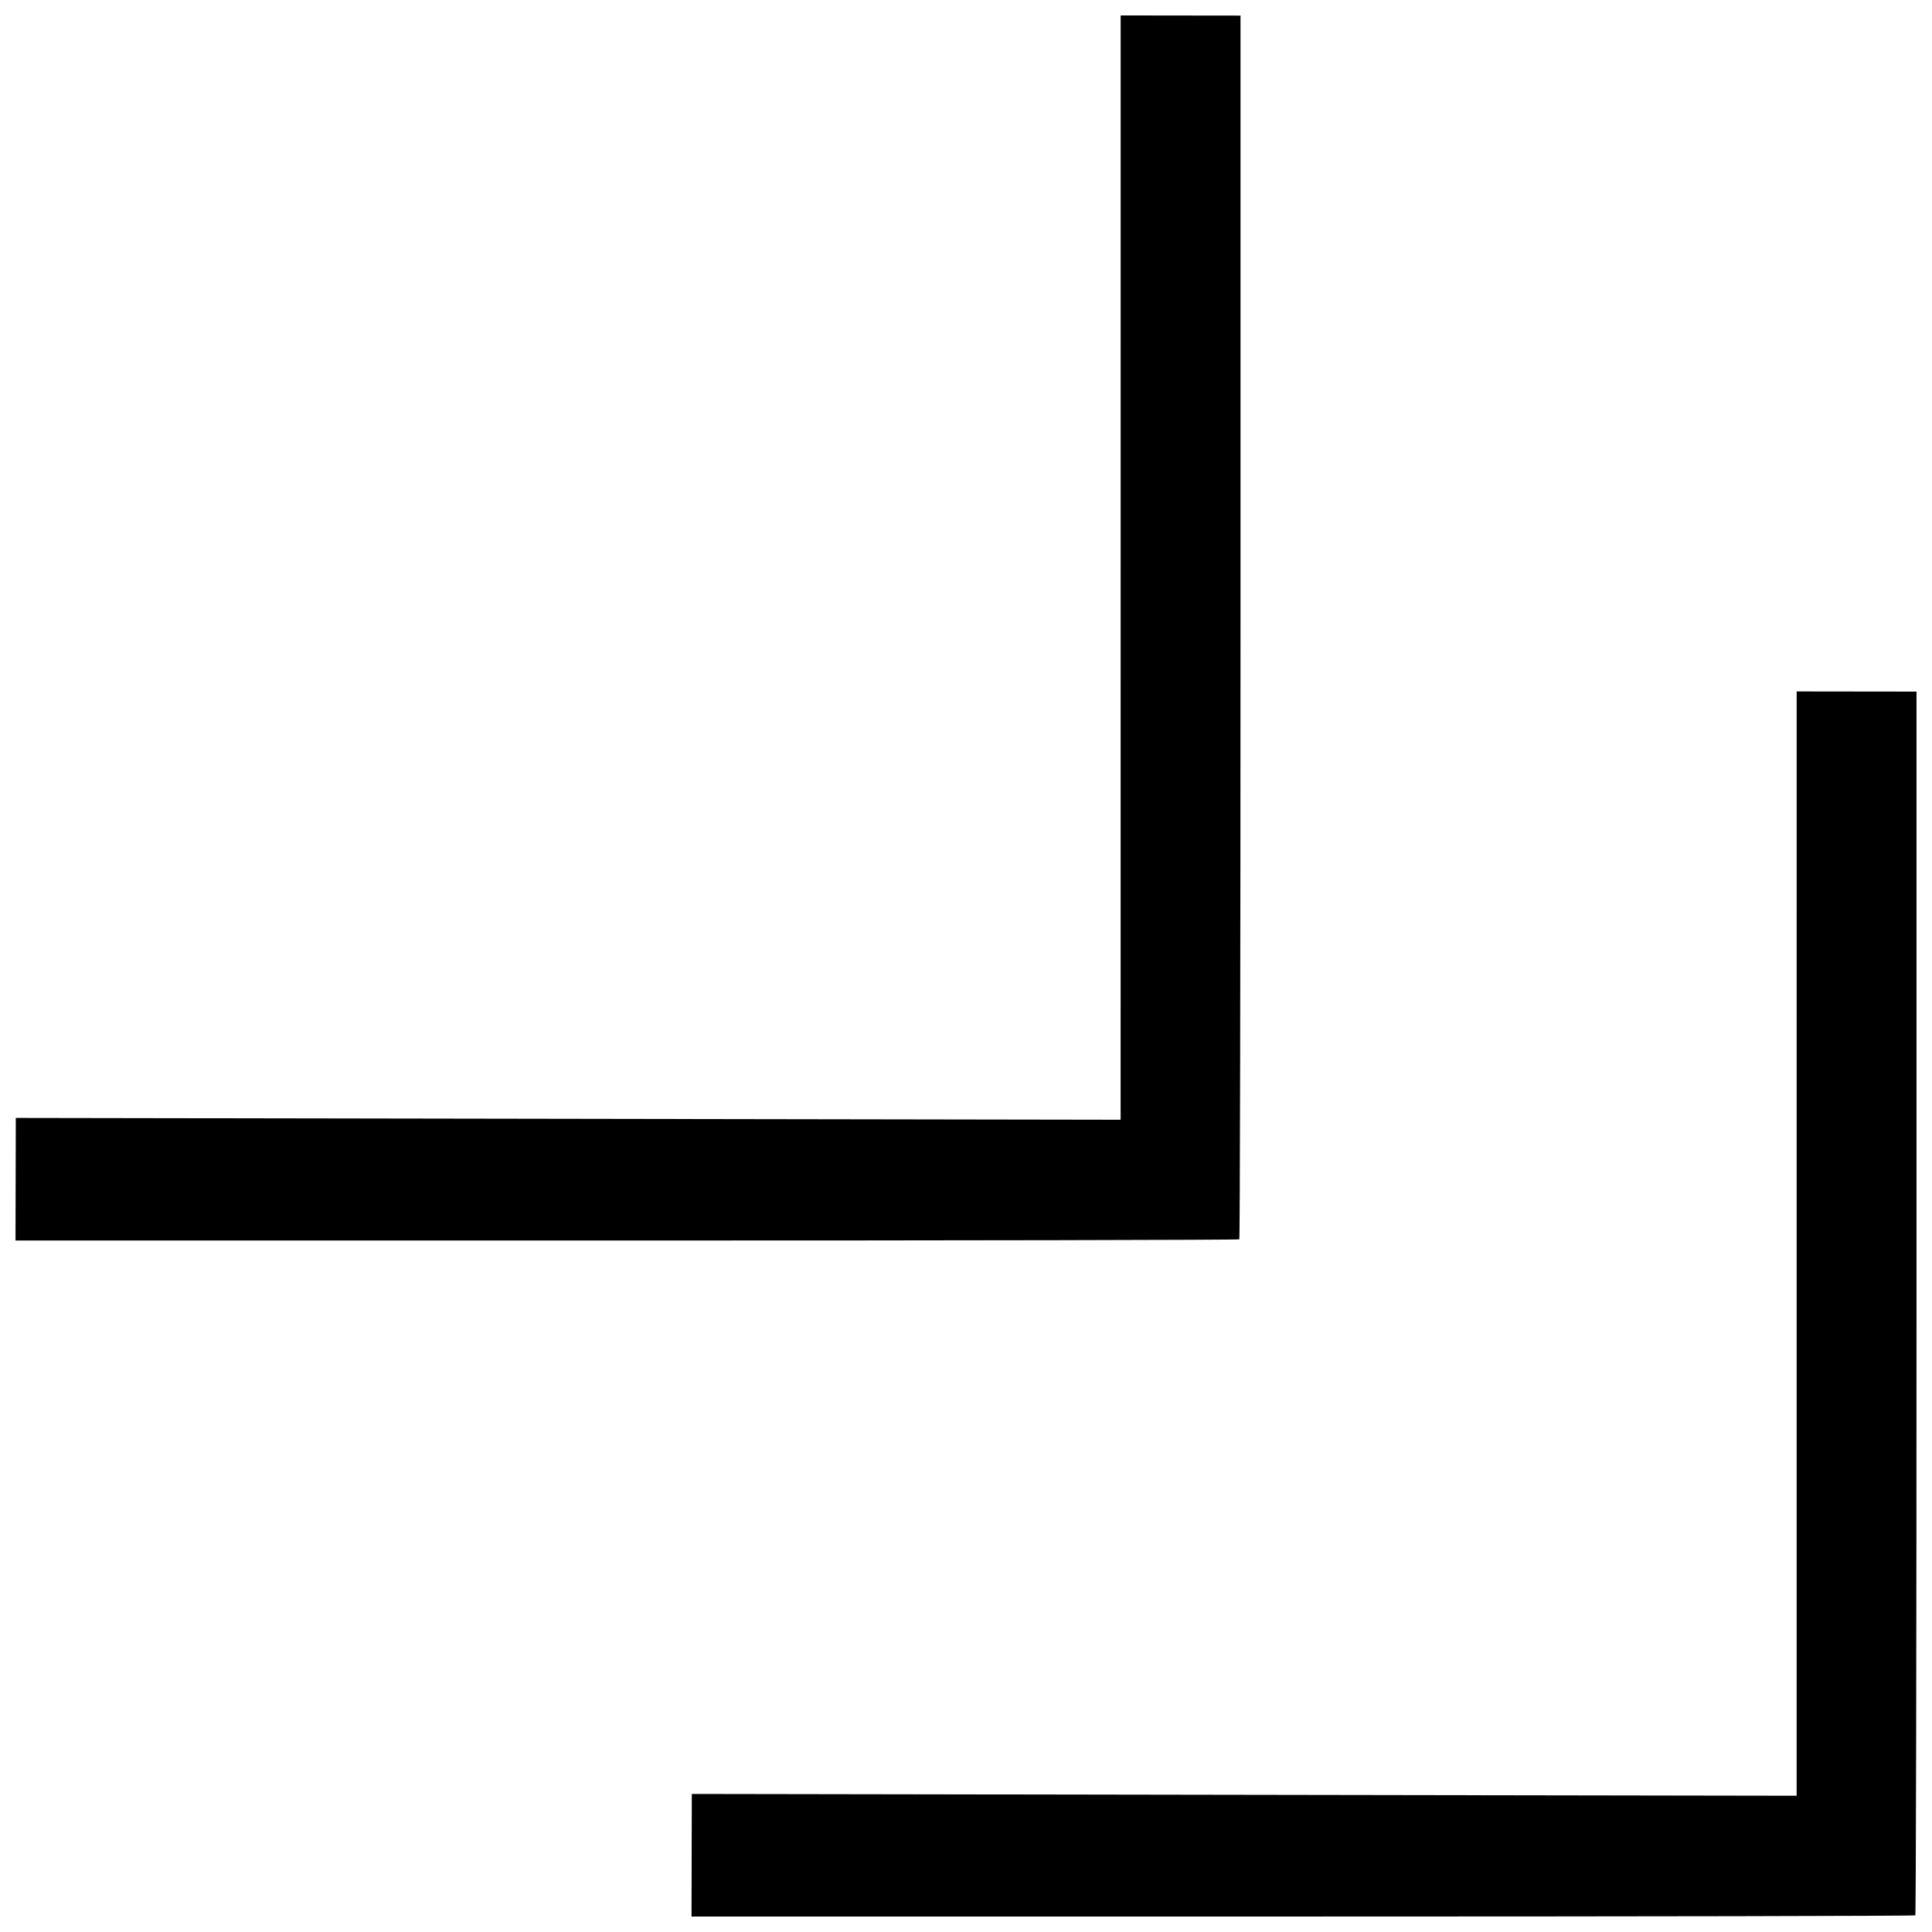 <?xml version="1.0" encoding="UTF-8"?>
<!-- Uploaded to: ICON Repo, www.svgrepo.com, Generator: ICON Repo Mixer Tools -->
<svg width="800px" height="800px" version="1.1" viewBox="144 144 512 512" xmlns="http://www.w3.org/2000/svg">
 <defs>
  <clipPath id="a">
   <path d="m148.09 148.09h503.81v503.81h-503.81z"/>
  </clipPath>
 </defs>
 <g clip-path="url(#a)">
  <path d="m489.26 651.9h-162l0.078-32.484 292.79 0.477 0.008-292.65 31.758 0.039v161.99c0 89.094-0.141 162.13-0.316 162.31s-73.219 0.32-162.32 0.316zm-179.15-179.15h-162l0.078-32.484 292.79 0.477 0.008-292.65 31.758 0.039v161.99c0 89.094-0.141 162.13-0.316 162.31-0.176 0.176-73.219 0.32-162.32 0.316z"/>
 </g>
</svg>